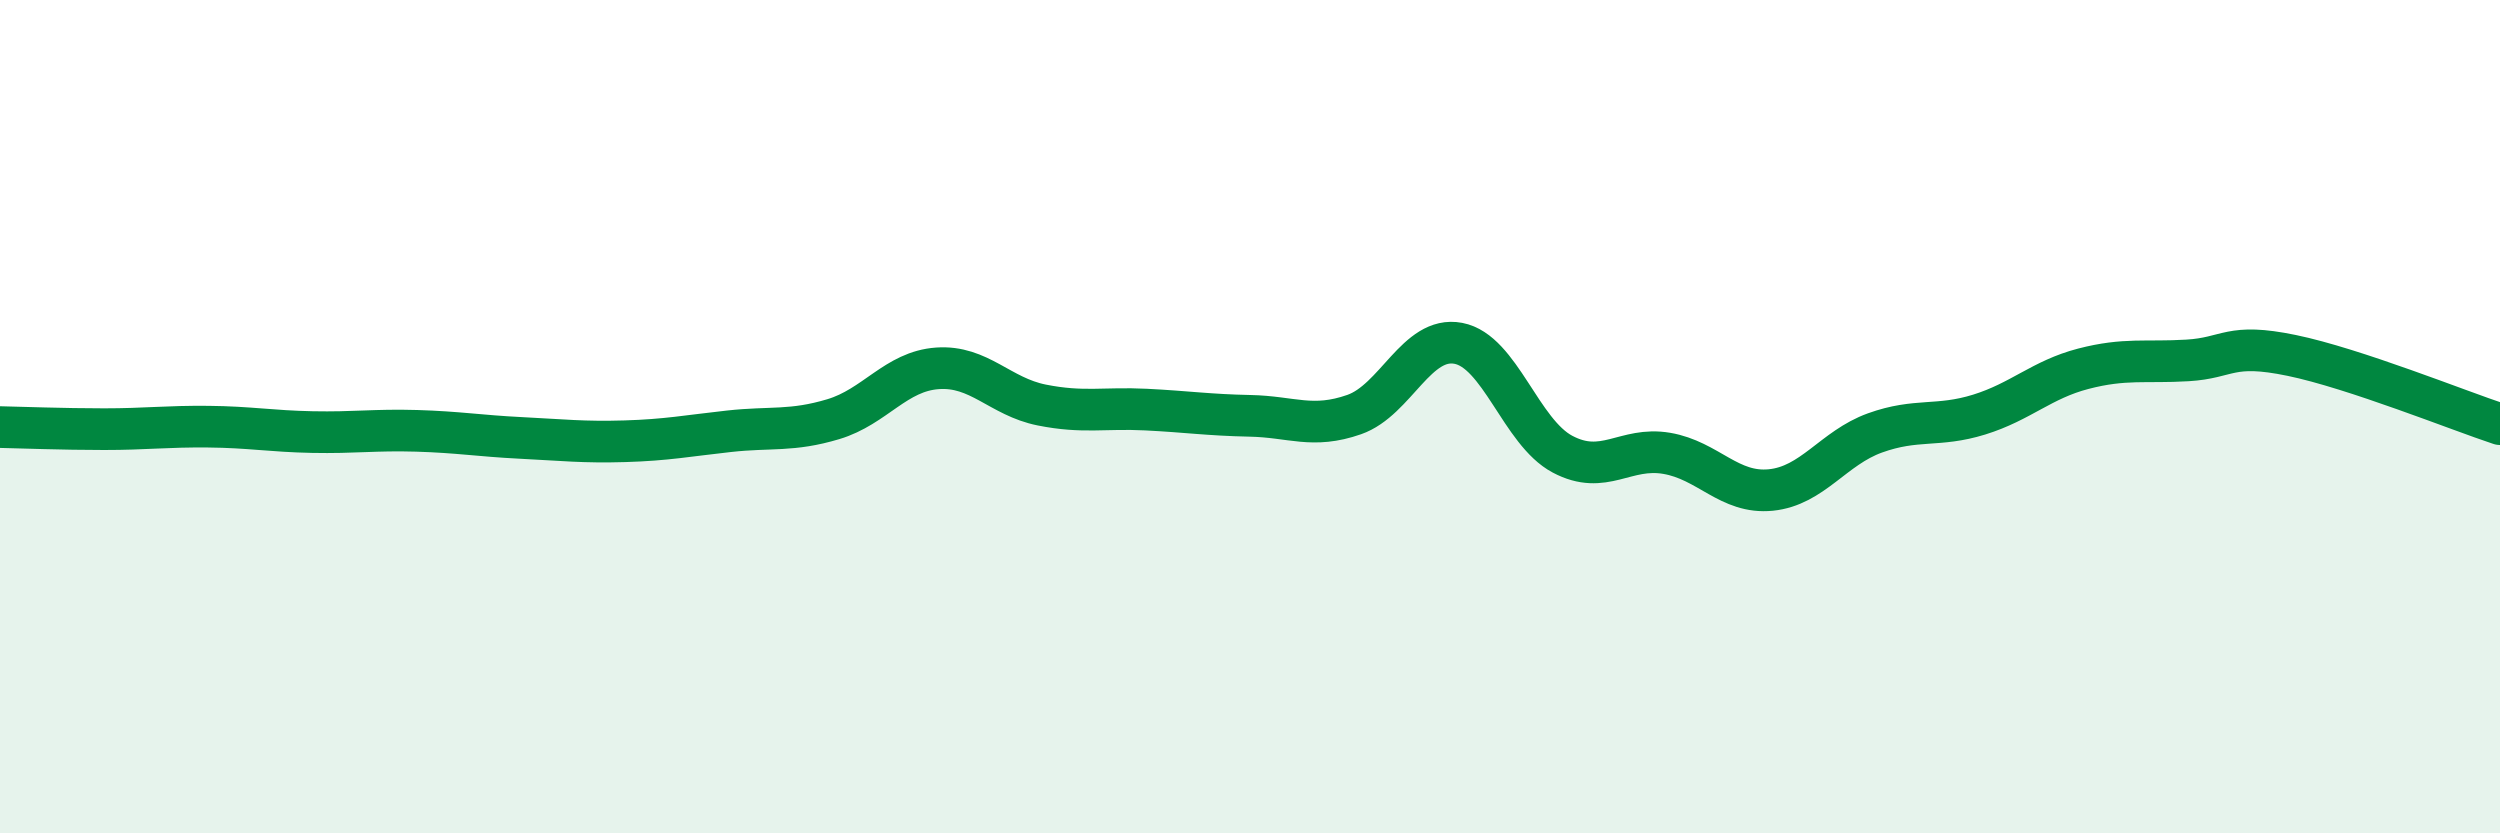 
    <svg width="60" height="20" viewBox="0 0 60 20" xmlns="http://www.w3.org/2000/svg">
      <path
        d="M 0,10.25 C 0.5,10.26 1.5,10.3 2.5,10.3 C 3.5,10.3 4,10.23 5,10.24 C 6,10.25 6.5,10.35 7.5,10.37 C 8.5,10.39 9,10.31 10,10.34 C 11,10.37 11.5,10.46 12.5,10.51 C 13.5,10.56 14,10.62 15,10.59 C 16,10.56 16.5,10.46 17.5,10.35 C 18.5,10.24 19,10.36 20,10.06 C 21,9.76 21.5,8.91 22.5,8.84 C 23.5,8.77 24,9.52 25,9.72 C 26,9.92 26.5,9.78 27.5,9.83 C 28.5,9.88 29,9.96 30,9.98 C 31,10 31.5,10.3 32.5,9.95 C 33.5,9.6 34,8.05 35,8.24 C 36,8.43 36.5,10.37 37.5,10.9 C 38.5,11.43 39,10.71 40,10.88 C 41,11.05 41.5,11.86 42.5,11.76 C 43.5,11.66 44,10.75 45,10.39 C 46,10.03 46.5,10.26 47.5,9.95 C 48.5,9.64 49,9.11 50,8.85 C 51,8.59 51.5,8.71 52.5,8.65 C 53.5,8.59 53.5,8.22 55,8.53 C 56.5,8.84 59,9.85 60,10.18L60 20L0 20Z"
        fill="#008740"
        opacity="0.1"
        stroke-linecap="round"
        stroke-linejoin="round"
      />
      <path
        d="M 0,10.25 C 0.5,10.26 1.5,10.3 2.5,10.3 C 3.5,10.3 4,10.23 5,10.24 C 6,10.25 6.5,10.35 7.5,10.37 C 8.5,10.39 9,10.31 10,10.34 C 11,10.37 11.5,10.46 12.5,10.51 C 13.5,10.56 14,10.62 15,10.59 C 16,10.56 16.5,10.46 17.5,10.35 C 18.5,10.24 19,10.36 20,10.06 C 21,9.76 21.5,8.91 22.5,8.84 C 23.5,8.77 24,9.52 25,9.72 C 26,9.92 26.5,9.78 27.5,9.83 C 28.5,9.88 29,9.96 30,9.98 C 31,10 31.5,10.3 32.5,9.95 C 33.5,9.6 34,8.05 35,8.24 C 36,8.43 36.5,10.37 37.5,10.9 C 38.5,11.43 39,10.71 40,10.88 C 41,11.05 41.5,11.86 42.5,11.76 C 43.5,11.66 44,10.75 45,10.39 C 46,10.03 46.5,10.26 47.5,9.95 C 48.5,9.64 49,9.11 50,8.85 C 51,8.59 51.5,8.71 52.5,8.65 C 53.5,8.59 53.5,8.22 55,8.53 C 56.5,8.84 59,9.85 60,10.18"
        stroke="#008740"
        stroke-width="1"
        fill="none"
        stroke-linecap="round"
        stroke-linejoin="round"
      />
    </svg>
  